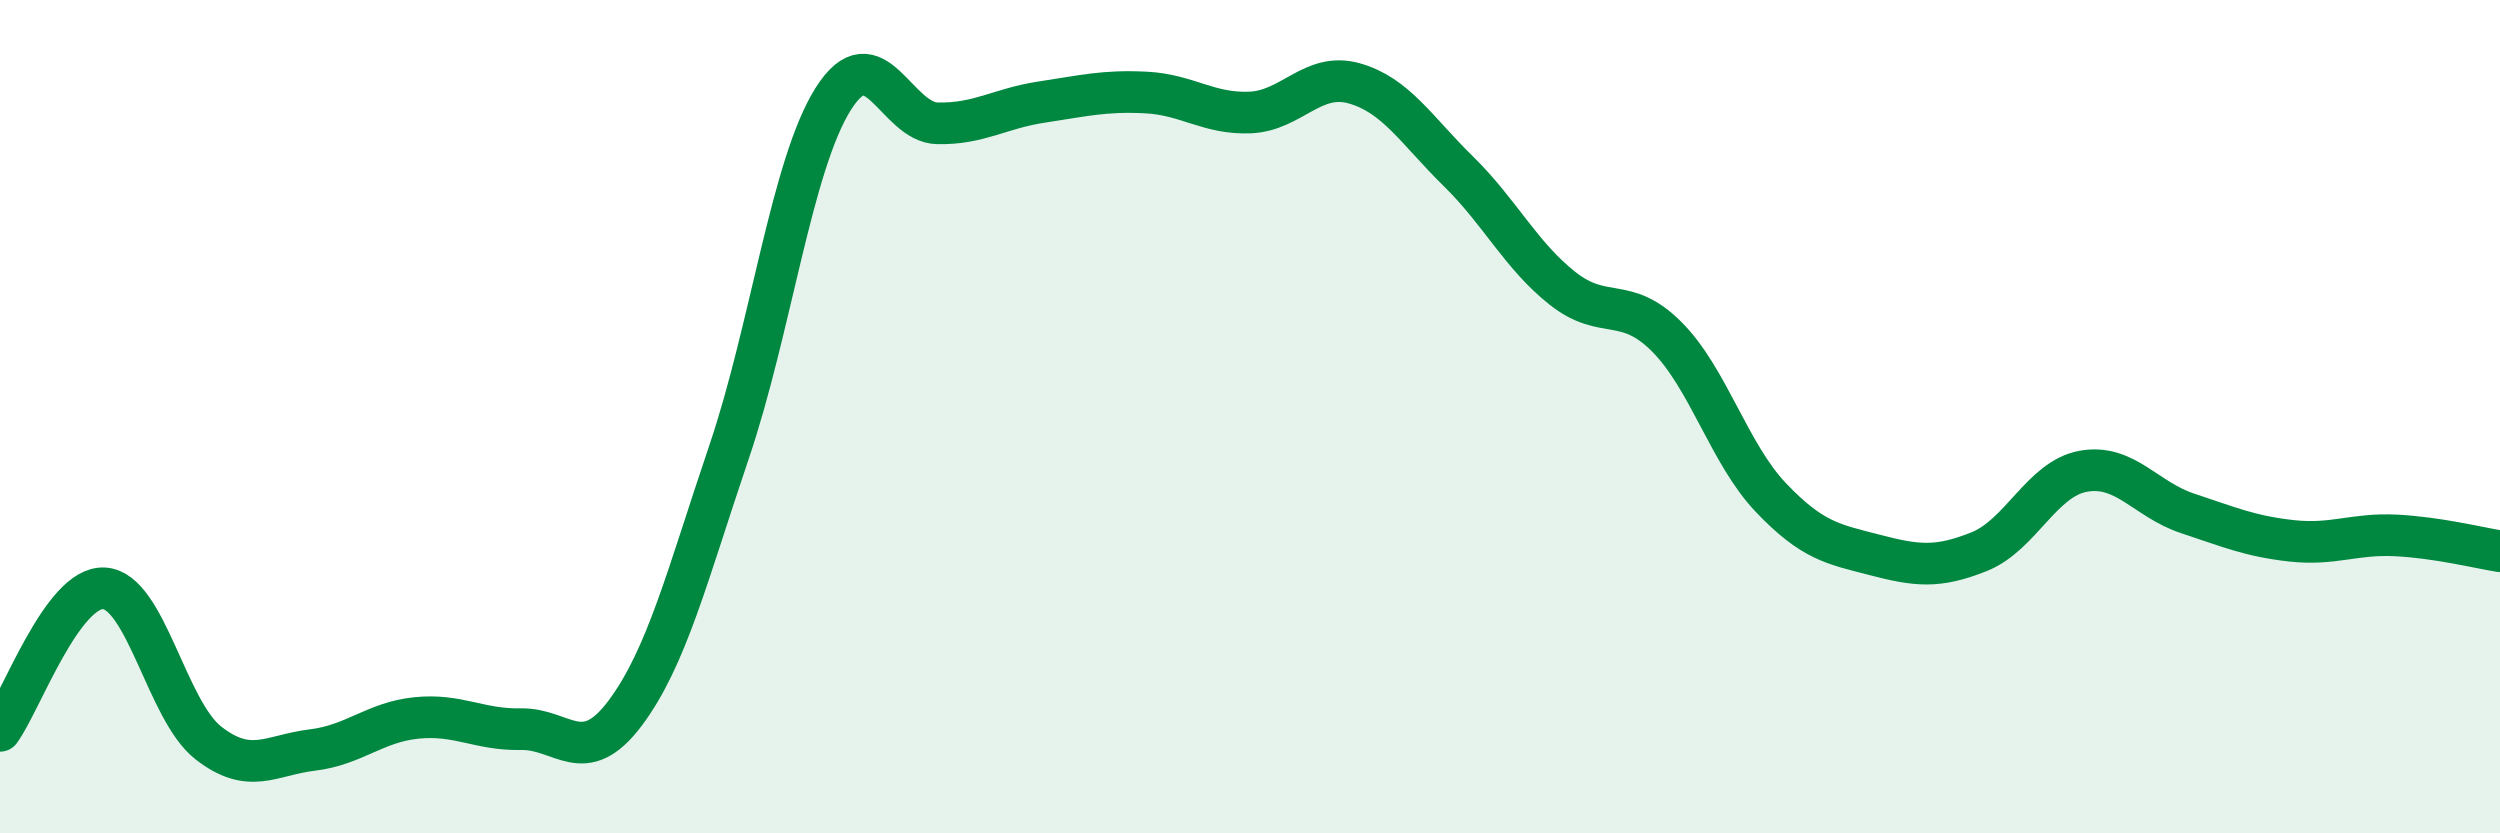 
    <svg width="60" height="20" viewBox="0 0 60 20" xmlns="http://www.w3.org/2000/svg">
      <path
        d="M 0,17.54 C 0.5,16.86 1.5,14.06 2.5,14.12 C 3.5,14.18 4,17.05 5,17.83 C 6,18.61 6.5,18.12 7.5,18 C 8.5,17.88 9,17.33 10,17.23 C 11,17.13 11.5,17.52 12.5,17.5 C 13.5,17.48 14,18.45 15,17.12 C 16,15.79 16.5,13.79 17.5,10.84 C 18.5,7.89 19,3.95 20,2.37 C 21,0.79 21.5,2.94 22.5,2.96 C 23.5,2.98 24,2.6 25,2.45 C 26,2.3 26.5,2.17 27.5,2.22 C 28.5,2.27 29,2.74 30,2.7 C 31,2.66 31.5,1.72 32.5,2 C 33.5,2.28 34,3.13 35,4.11 C 36,5.09 36.5,6.13 37.5,6.92 C 38.5,7.71 39,7.08 40,8.08 C 41,9.08 41.5,10.89 42.5,11.94 C 43.5,12.99 44,13.06 45,13.32 C 46,13.58 46.5,13.64 47.5,13.24 C 48.5,12.84 49,11.49 50,11.31 C 51,11.13 51.5,11.99 52.5,12.32 C 53.5,12.65 54,12.87 55,12.98 C 56,13.09 56.5,12.8 57.5,12.85 C 58.5,12.9 59.5,13.15 60,13.23L60 20L0 20Z"
        fill="#008740"
        opacity="0.1"
        stroke-linecap="round"
        stroke-linejoin="round"
      />
      <path
        d="M 0,17.54 C 0.5,16.86 1.5,14.06 2.5,14.12 C 3.5,14.18 4,17.05 5,17.83 C 6,18.61 6.5,18.12 7.5,18 C 8.5,17.88 9,17.33 10,17.23 C 11,17.13 11.5,17.52 12.5,17.5 C 13.5,17.48 14,18.45 15,17.12 C 16,15.79 16.5,13.79 17.5,10.84 C 18.5,7.89 19,3.95 20,2.37 C 21,0.79 21.5,2.94 22.5,2.96 C 23.5,2.98 24,2.6 25,2.45 C 26,2.3 26.5,2.17 27.5,2.22 C 28.5,2.27 29,2.74 30,2.7 C 31,2.66 31.5,1.72 32.5,2 C 33.5,2.28 34,3.13 35,4.11 C 36,5.09 36.5,6.13 37.5,6.92 C 38.5,7.71 39,7.08 40,8.08 C 41,9.08 41.5,10.89 42.5,11.94 C 43.5,12.99 44,13.06 45,13.32 C 46,13.58 46.5,13.64 47.5,13.24 C 48.5,12.84 49,11.49 50,11.31 C 51,11.13 51.5,11.99 52.5,12.32 C 53.5,12.65 54,12.87 55,12.98 C 56,13.09 56.5,12.8 57.5,12.85 C 58.5,12.9 59.5,13.15 60,13.23"
        stroke="#008740"
        stroke-width="1"
        fill="none"
        stroke-linecap="round"
        stroke-linejoin="round"
      />
    </svg>
  